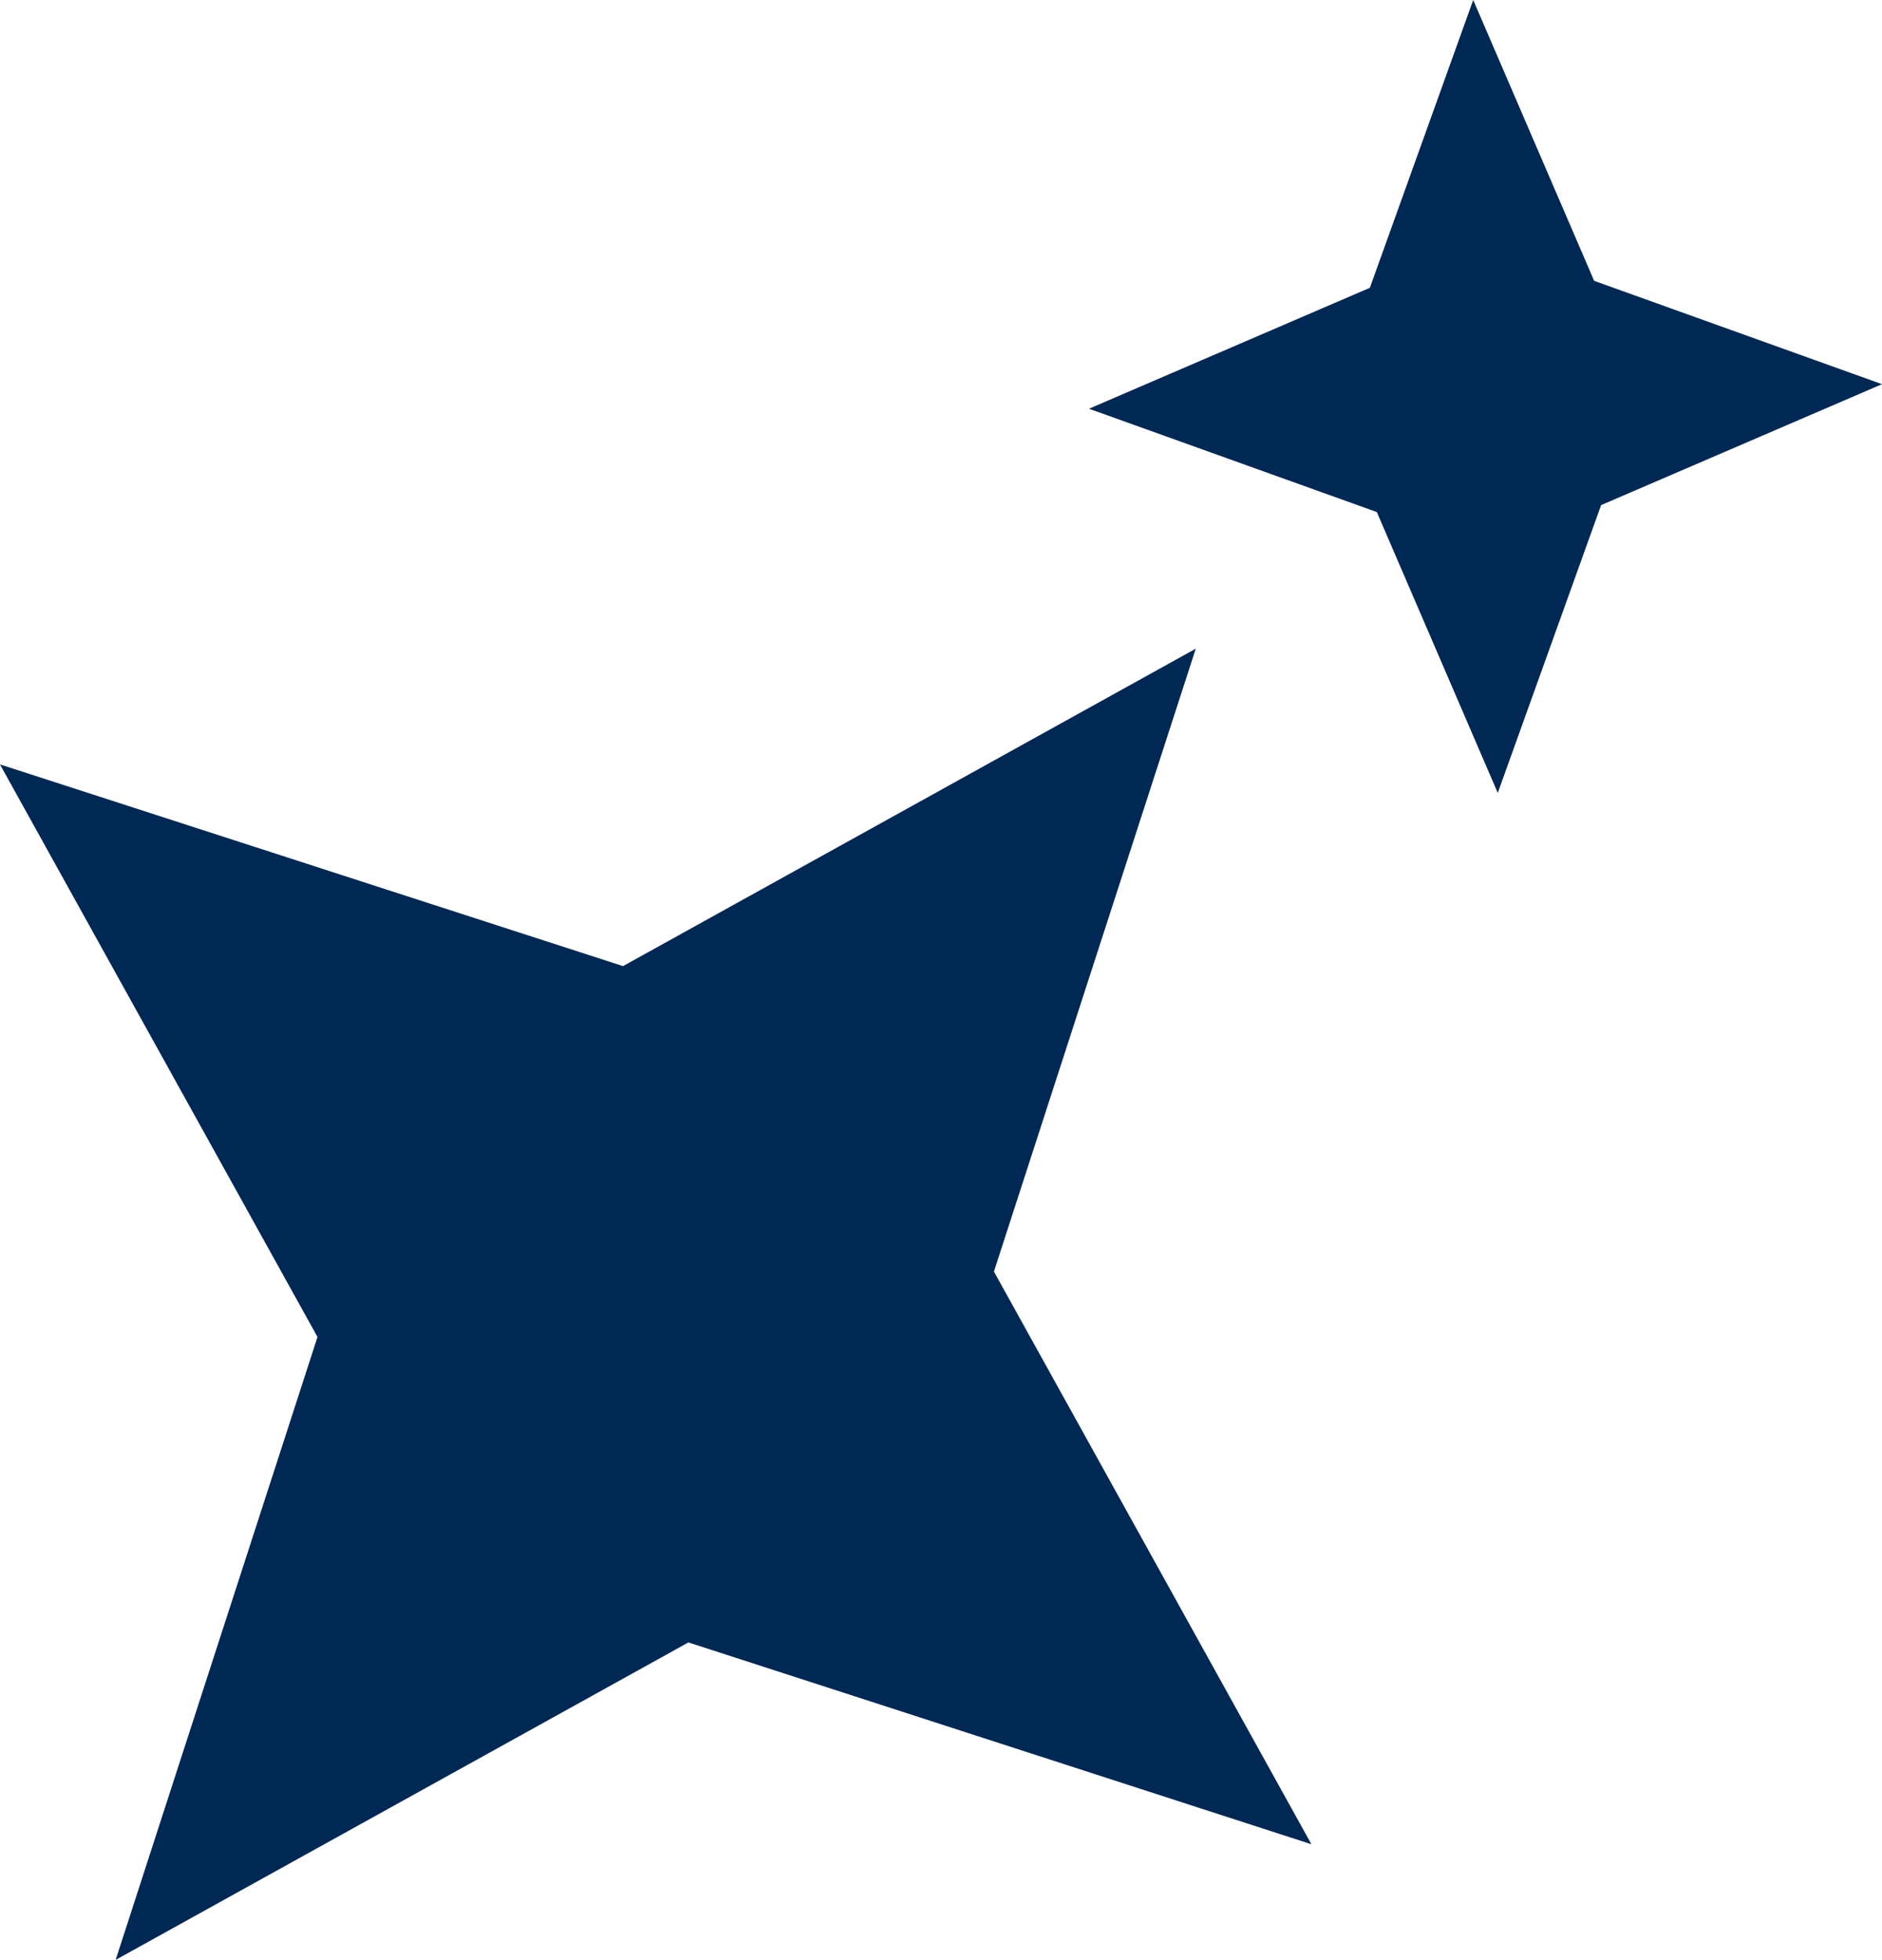 <svg xmlns="http://www.w3.org/2000/svg" width="48.985" height="51.023" viewBox="0 0 48.985 51.023"><g transform="translate(-235.401 -716.862)"><path d="M251.617,748.3l14.908-8.264-5.254,16.216,8.264,14.908-16.216-5.254-14.908,8.264,5.254-16.216L235.4,743.049Z" transform="translate(0 -6.288)" fill="#002855"/><path d="M282.865,724.173l7.492,2.69-7.311,3.148-2.69,7.492-3.148-7.311-7.492-2.69,7.311-3.148,2.69-7.492Z" transform="translate(-5.971 0)" fill="#002855"/></g></svg>
